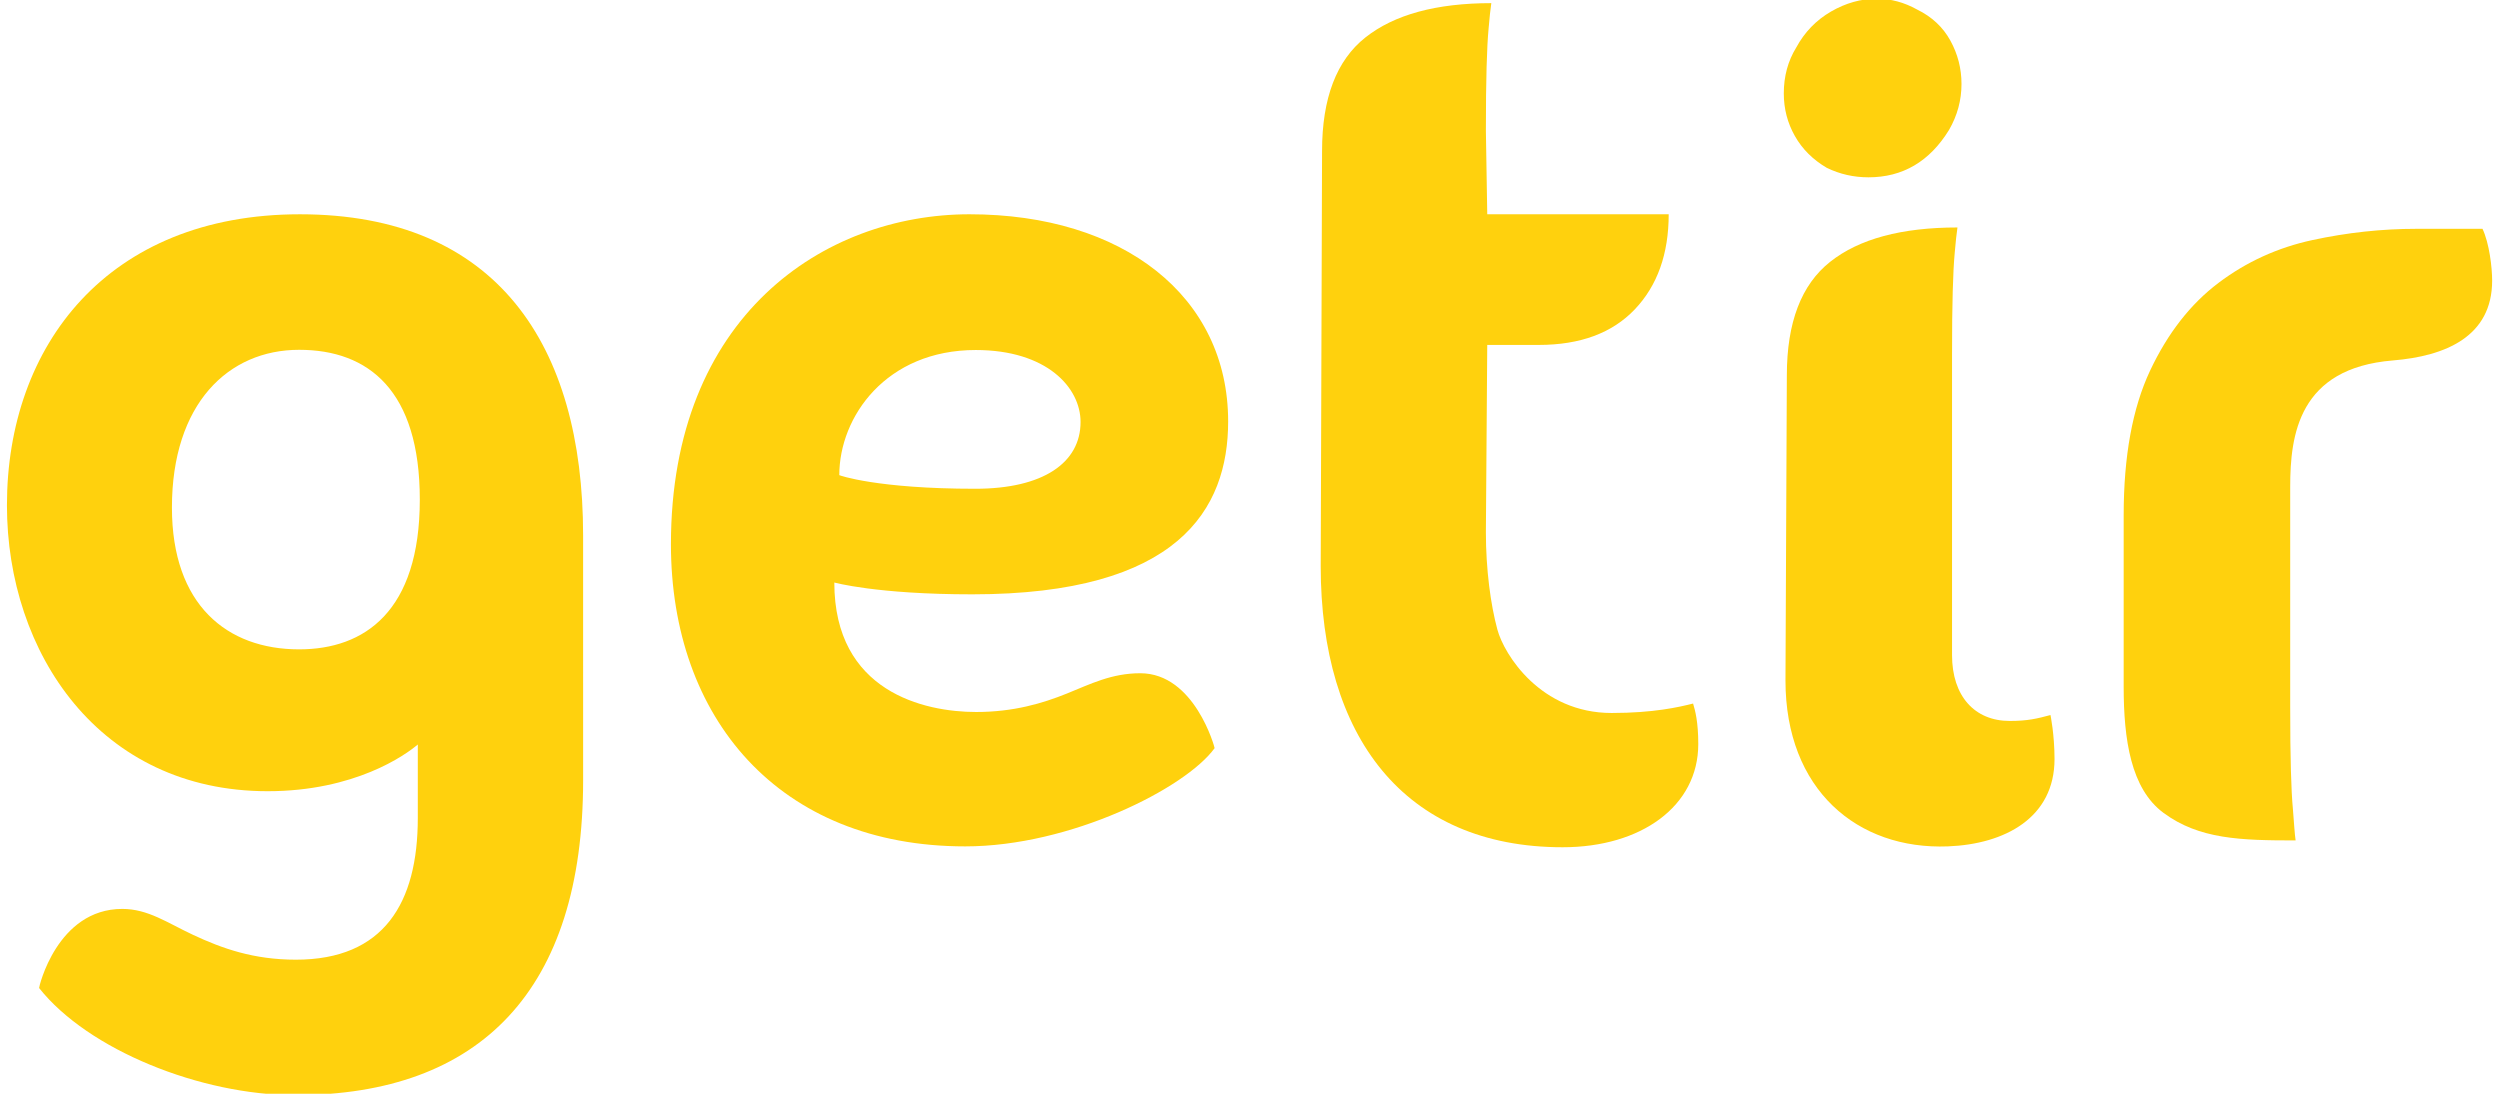 <?xml version="1.0" encoding="UTF-8"?>
<!-- Generator: Adobe Illustrator 16.0.0, SVG Export Plug-In . SVG Version: 6.00 Build 0)  -->
<svg xmlns="http://www.w3.org/2000/svg" xmlns:xlink="http://www.w3.org/1999/xlink" version="1.1" id="Layer_1" x="0px" y="0px" width="800px" height="350px" viewBox="-178 -73 800 350" xml:space="preserve">
<title>Artboard</title>
<desc>Created with Sketch.</desc>
<g id="Page-1">
	<g id="Artboard">
		<g id="Group" transform="translate(1, 3)">
			<path id="path40" fill="#FFD10D" d="M-123.982,86.431c0-33.239,18.035-50.492,40.698-50.492     c22.296,0,38.623,13.098,38.623,47.927c0,35.804-17.706,47.929-38.623,47.929C-106.346,131.795-123.982,117.594-123.982,86.431      M7.595,95.297C7.595,34.304-20.11-7.43-83.027-7.43c-61.497,0-93.751,41.987-93.751,93.104c0,47.343,29.67,91.512,83.415,91.512     c27.904,0,44.092-11.563,48.06-14.95v23.533c0,27.198-10.852,45.33-39.016,45.33c-13.556,0-23.578-3.59-32.881-7.935     c-8.259-3.855-14.41-8.311-22.671-8.311c-20.929,0-26.72,25.176-26.615,25.309c15.645,19.77,51.678,34.276,81.911,34.276     c59.427,0,92.178-33.771,92.178-100.755C7.601,173.684,7.595,106.222,7.595,95.297"></path>
			<path id="path24" fill="#FFD10D" d="M89.575,76.043c0,0.063,12.016,4.363,43.537,4.363c21.706,0,33.667-8.328,33.667-21.361     c0-11.017-10.799-23.039-33.537-23.039C104.561,36.006,89.575,57.345,89.575,76.043 M209.68,163.405     c-9.339,12.877-46.206,31.437-79.797,31.437c-59.689,0-94.184-41.109-94.184-96.702c0-72.901,48.837-105.572,95.551-105.572     c49.111,0,82.758,26.25,82.758,66.288c0,28.14-15.912,55.332-81.893,55.332c-30.721,0-44.134-3.797-44.134-3.776     c0,34.941,28.724,41.428,45.389,41.428c11.943,0,21.239-2.754,29.068-5.92c7.499-3.03,14.284-6.481,23.449-6.481     C203.329,139.438,209.74,163.324,209.68,163.405"></path>
			<path id="path28" fill="#FFD10D" d="M364.447,162.102c0,19.891-18.29,33.017-43.383,33.017     c-50.872,0-77.438-35.598-77.438-89.929l0.433-132.885c0-16.891,4.62-28.989,13.861-36.314     c9.243-7.325,22.683-10.986,40.3-10.986c-0.286,1.978-0.583,4.652-0.861,8.024c-0.297,3.101-0.509,7.25-0.652,12.463     c-0.153,5.211-0.223,12.033-0.223,20.478l0.435,26.599h58.063c0,12.669-3.613,22.807-10.834,30.411     c-7.218,7.594-17.474,11.398-30.759,11.398h-16.471l-0.435,59.967c0,11.82,1.509,23.092,3.677,31.119     c2.165,8.021,13.823,26.692,36.563,26.692c13.437,0,21.574-1.89,26.063-3.023C363.479,151.411,364.447,155.051,364.447,162.102z"></path>
			<path id="path32" fill="#FFD10D" d="M477.154,152.813c-4.261,1.138-7.232,1.891-13.046,1.891     c-11.24,0-18.455-7.965-18.455-21.057v-95.89c0-8.447,0.066-15.266,0.219-20.479c0.137-5.212,0.356-9.361,0.646-12.46     c0.287-3.374,0.575-6.046,0.868-8.027c-17.913,0-31.489,3.663-40.729,10.986c-9.251,7.325-13.865,19.424-13.865,36.316     l-0.439,97.673c0,34.94,22.983,54.204,51.987,53.076c18.269-0.709,34.109-9.196,34.109-27.957     C478.448,159.048,477.154,152.813,477.154,152.813 M444.687-34.414c-6.222,10.108-14.82,15.155-25.771,15.155     c-4.738,0-9.18-1.007-13.33-3.029c-4.441-2.605-7.854-5.986-10.224-10.182c-2.367-4.176-3.547-8.727-3.547-13.631     c0-5.48,1.326-10.394,3.999-14.724c2.666-4.904,6.363-8.728,11.108-11.478c4.728-2.738,9.614-4.109,14.656-4.109     c4.443,0,8.74,1.149,12.887,3.458c4.738,2.319,8.288,5.633,10.665,9.964c2.37,4.33,3.55,8.948,3.55,13.853     C448.68-43.938,447.352-39.03,444.687-34.414"></path>
			<path id="path36" fill="#FFD10D" d="M500.578,88.852c0-18.854,2.818-34.268,8.445-46.236     c5.637-11.968,12.925-21.328,21.884-28.083c8.946-6.753,18.993-11.331,30.113-13.723c11.121-2.391,22.166-3.589,33.149-3.589     h21.232c2.184,4.601,3.088,12.407,3.088,16.563c0,17.878-14.857,24.173-31.782,25.56c-30.097,2.464-32.84,23.796-32.84,40.415     v70.324c0,8.446,0.068,15.275,0.224,20.48c0.141,5.214,0.354,9.36,0.649,12.462c0.279,3.376,0.574,8.222,0.864,9.91     c-17.62,0-30.876-0.38-42.279-8.815c-10.463-7.743-12.748-23.478-12.748-40.371V88.852z"></path>
		</g>
	</g>
</g>
</svg>
